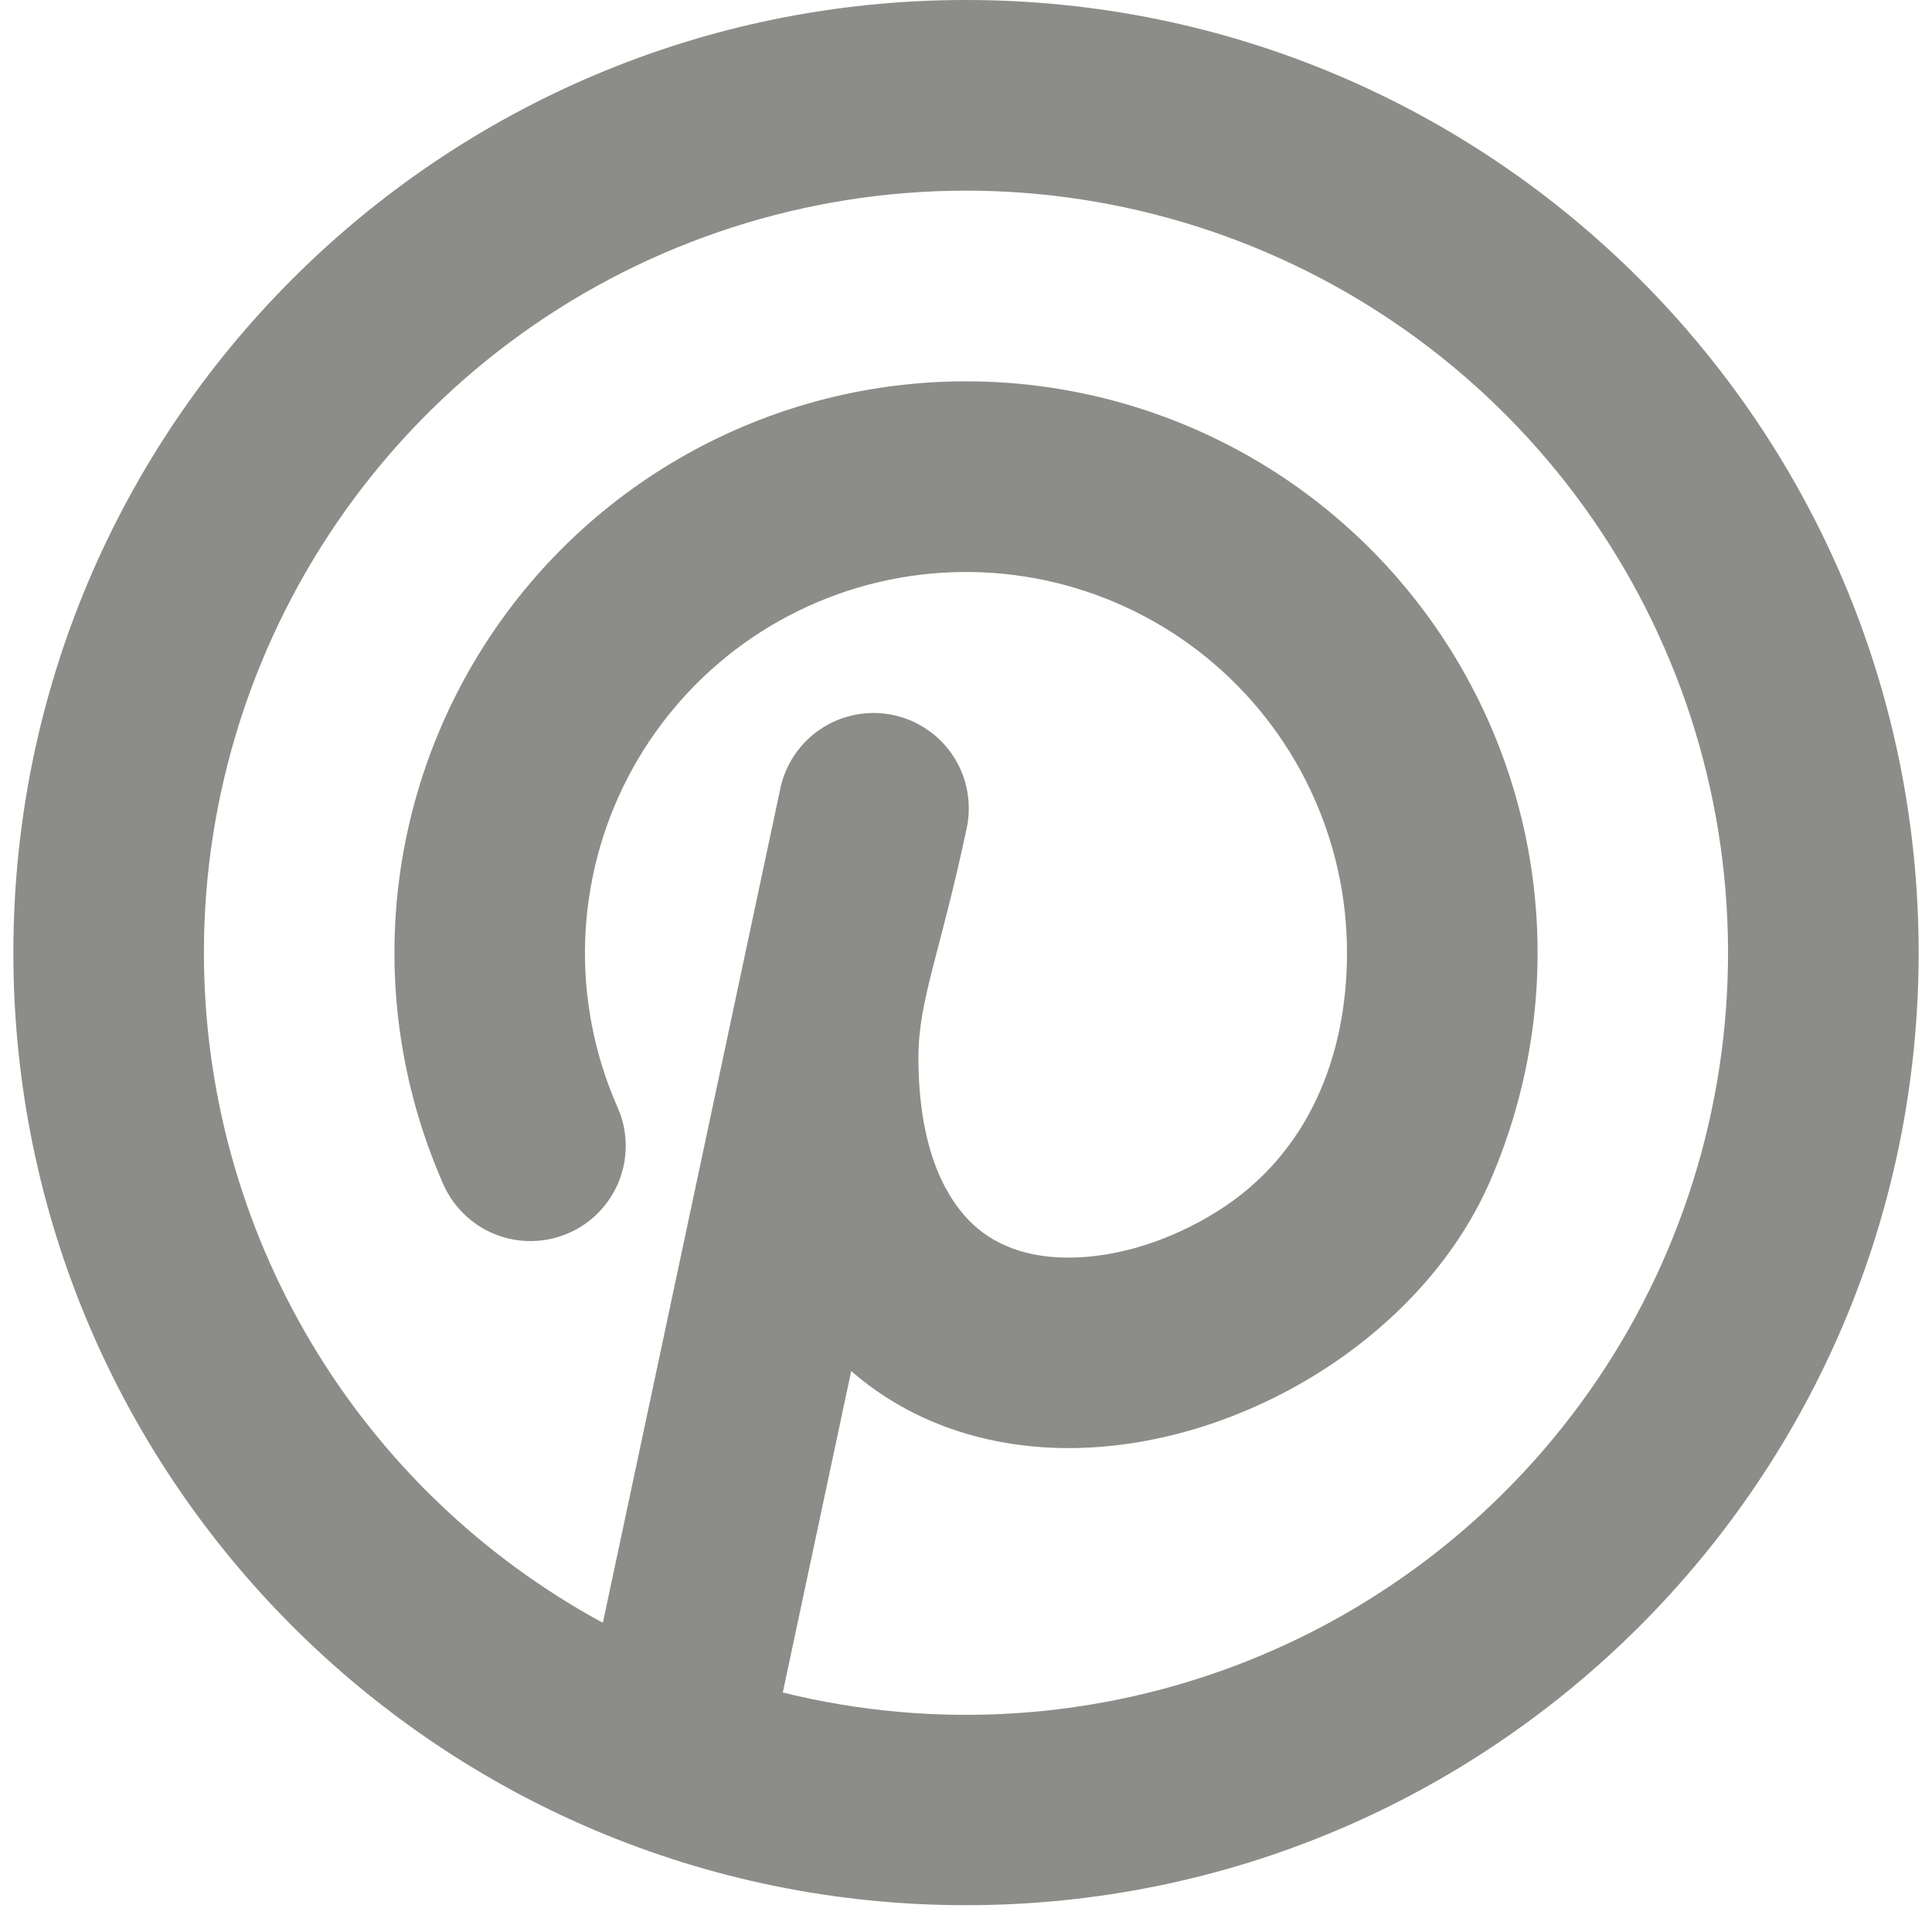<?xml version="1.0" encoding="utf-8"?>
<svg xmlns="http://www.w3.org/2000/svg" fill="none" height="100%" overflow="visible" preserveAspectRatio="none" style="display: block;" viewBox="0 0 24 24" width="100%">
<g clip-path="url(#clip0_0_880)" id="Frame">
<path clip-rule="evenodd" d="M12 0C5.464 0 0.166 5.298 0.166 11.834C0.166 18.369 5.464 23.667 12 23.667C18.536 23.667 23.834 18.369 23.834 11.834C23.834 5.298 18.536 0 12 0ZM2.533 11.834C2.533 9.863 3.149 7.942 4.293 6.338C5.437 4.734 7.053 3.527 8.916 2.885C10.778 2.243 12.795 2.198 14.684 2.757C16.574 3.316 18.242 4.45 19.456 6.002C20.67 7.554 21.37 9.446 21.457 11.414C21.545 13.382 21.017 15.329 19.946 16.983C18.874 18.636 17.314 19.914 15.482 20.639C13.649 21.364 11.637 21.498 9.724 21.025L10.574 17.032C11.387 17.738 12.396 18.006 13.366 17.988C14.428 17.968 15.496 17.61 16.389 17.048C17.279 16.488 18.074 15.675 18.51 14.673C18.98 13.592 19.175 12.411 19.075 11.237C18.976 10.063 18.585 8.932 17.939 7.946C17.293 6.96 16.412 6.15 15.375 5.59C14.338 5.03 13.178 4.737 12 4.737C10.821 4.737 9.661 5.03 8.624 5.591C7.587 6.151 6.706 6.961 6.061 7.947C5.415 8.933 5.025 10.064 4.925 11.238C4.826 12.413 5.021 13.593 5.491 14.674C5.55 14.821 5.638 14.955 5.75 15.067C5.861 15.18 5.995 15.269 6.141 15.329C6.288 15.389 6.445 15.419 6.603 15.417C6.762 15.415 6.918 15.382 7.064 15.318C7.209 15.255 7.34 15.163 7.449 15.048C7.558 14.933 7.643 14.797 7.698 14.649C7.754 14.5 7.779 14.342 7.772 14.184C7.766 14.026 7.727 13.87 7.659 13.727C7.379 13.082 7.246 12.383 7.269 11.68C7.293 10.977 7.473 10.289 7.796 9.664C8.119 9.04 8.577 8.495 9.137 8.069C9.697 7.644 10.345 7.349 11.033 7.205C11.722 7.062 12.433 7.073 13.117 7.239C13.8 7.405 14.438 7.721 14.984 8.164C15.53 8.608 15.97 9.167 16.273 9.802C16.575 10.436 16.733 11.13 16.733 11.834C16.733 13.13 16.248 14.339 15.128 15.044C14.55 15.409 13.898 15.612 13.322 15.622C12.757 15.633 12.325 15.463 12.026 15.149C11.733 14.842 11.409 14.248 11.409 13.135C11.409 12.425 11.681 11.834 12.005 10.305C12.04 10.152 12.044 9.993 12.017 9.839C11.991 9.684 11.933 9.536 11.849 9.404C11.764 9.271 11.655 9.157 11.525 9.068C11.396 8.978 11.251 8.915 11.098 8.883C10.944 8.85 10.785 8.848 10.631 8.878C10.477 8.907 10.33 8.966 10.199 9.053C10.068 9.139 9.956 9.251 9.868 9.382C9.781 9.512 9.72 9.658 9.69 9.812L7.489 20.159C5.99 19.346 4.738 18.144 3.865 16.678C2.993 15.213 2.533 13.539 2.533 11.834Z" fill="#8C8C89" fill-rule="evenodd" id="Vector"/>
</g>
<defs>
<clipPath id="clip0_0_880">
<rect fill="white" height="24" width="24"/>
</clipPath>
</defs>
</svg>